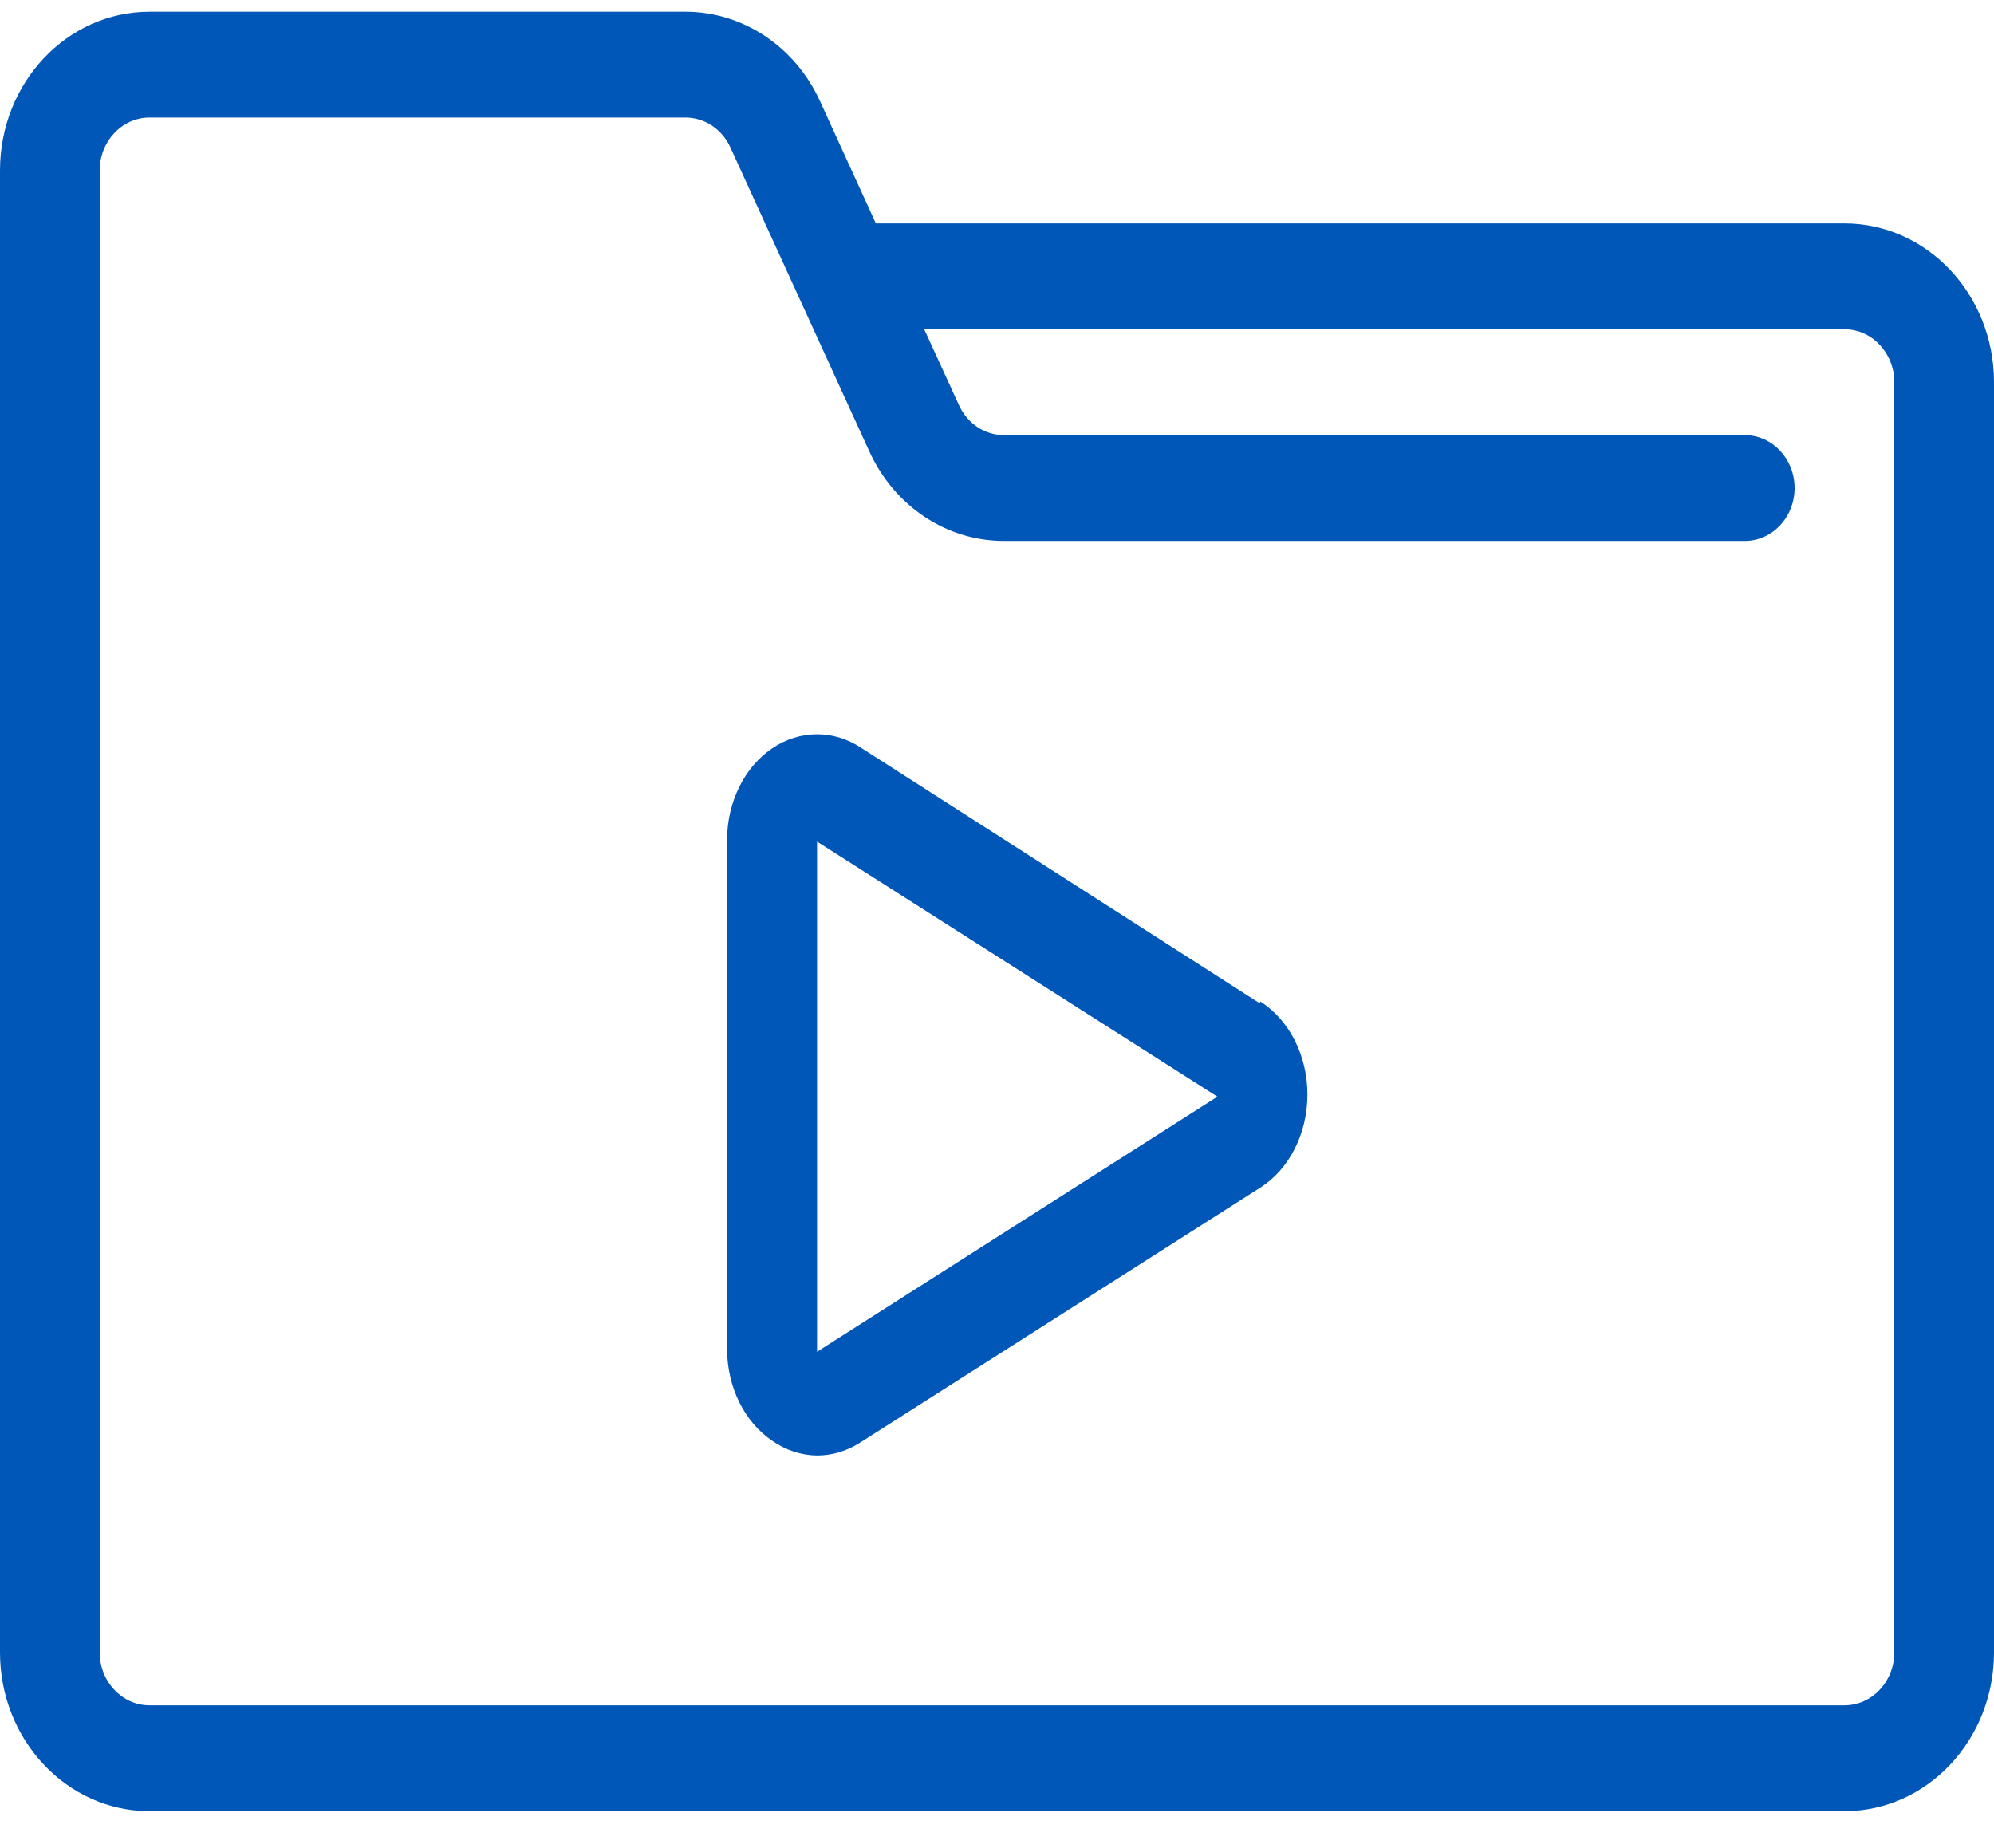 <?xml version="1.0" encoding="UTF-8"?>
<svg width="41px" height="38px" viewBox="0 0 41 38" version="1.1" xmlns="http://www.w3.org/2000/svg" xmlns:xlink="http://www.w3.org/1999/xlink">
    <title>F927333C-CEE0-4EF6-8C10-CF0211F04019</title>
    <g id="Design" stroke="none" stroke-width="1" fill="none" fill-rule="evenodd">
        <g id="FAQs-Arabic" transform="translate(-1248, -358)" fill="#0057B7" fill-rule="nonzero">
            <g id="Group-19" transform="translate(273, 246)">
                <g id="Group-18" transform="translate(0, 73)">
                    <g id="Group-7-Copy" transform="translate(870, 0)">
                        <g id="Group-3" transform="translate(81.5, 39.241)">
                            <g id="video-folder" transform="translate(23.5, 0)">
                                <path d="M37.925,4.353 L18.009,4.353 L16.861,1.839 C16.347,0.714 15.272,-0 14.094,2.32619641e-07 L3.075,2.32619641e-07 C1.377,2.32619641e-07 0,1.462 0,3.265 L0,33.735 C0,35.538 1.377,37 3.075,37 L37.925,37 C39.623,37 41,35.538 41,33.735 L41,7.618 C41,5.815 39.623,4.353 37.925,4.353 Z M38.95,33.735 C38.95,34.336 38.491,34.824 37.925,34.824 L3.075,34.824 C2.509,34.824 2.05,34.336 2.05,33.735 L2.05,3.265 C2.05,2.664 2.509,2.176 3.075,2.176 L14.094,2.176 C14.486,2.176 14.844,2.412 15.016,2.786 L17.876,9.043 C18.39,10.169 19.465,10.883 20.643,10.882 L35.875,10.882 C36.441,10.882 36.9,10.395 36.9,9.794 C36.9,9.193 36.441,8.706 35.875,8.706 L20.643,8.706 C20.252,8.707 19.893,8.47 19.721,8.096 L19.003,6.529 L37.925,6.529 C38.491,6.529 38.95,7.017 38.95,7.618 L38.95,33.735 Z M25.911,20.394 L17.725,15.148 C17.153,14.759 16.447,14.759 15.875,15.148 C15.306,15.535 14.954,16.247 14.95,17.02 L14.95,27.511 C14.954,28.283 15.306,28.996 15.875,29.382 C16.155,29.578 16.474,29.683 16.8,29.687 C17.107,29.687 17.409,29.597 17.679,29.426 L25.911,24.181 C26.51,23.801 26.883,23.065 26.883,22.265 C26.883,21.465 26.51,20.73 25.911,20.35 L25.911,20.394 Z M16.8,27.554 L16.8,17.064 L25.032,22.309 L16.8,27.554 Z" id="Shape"></path>
                            </g>
                        </g>
                    </g>
                </g>
            </g>
        </g>
    </g>
</svg>